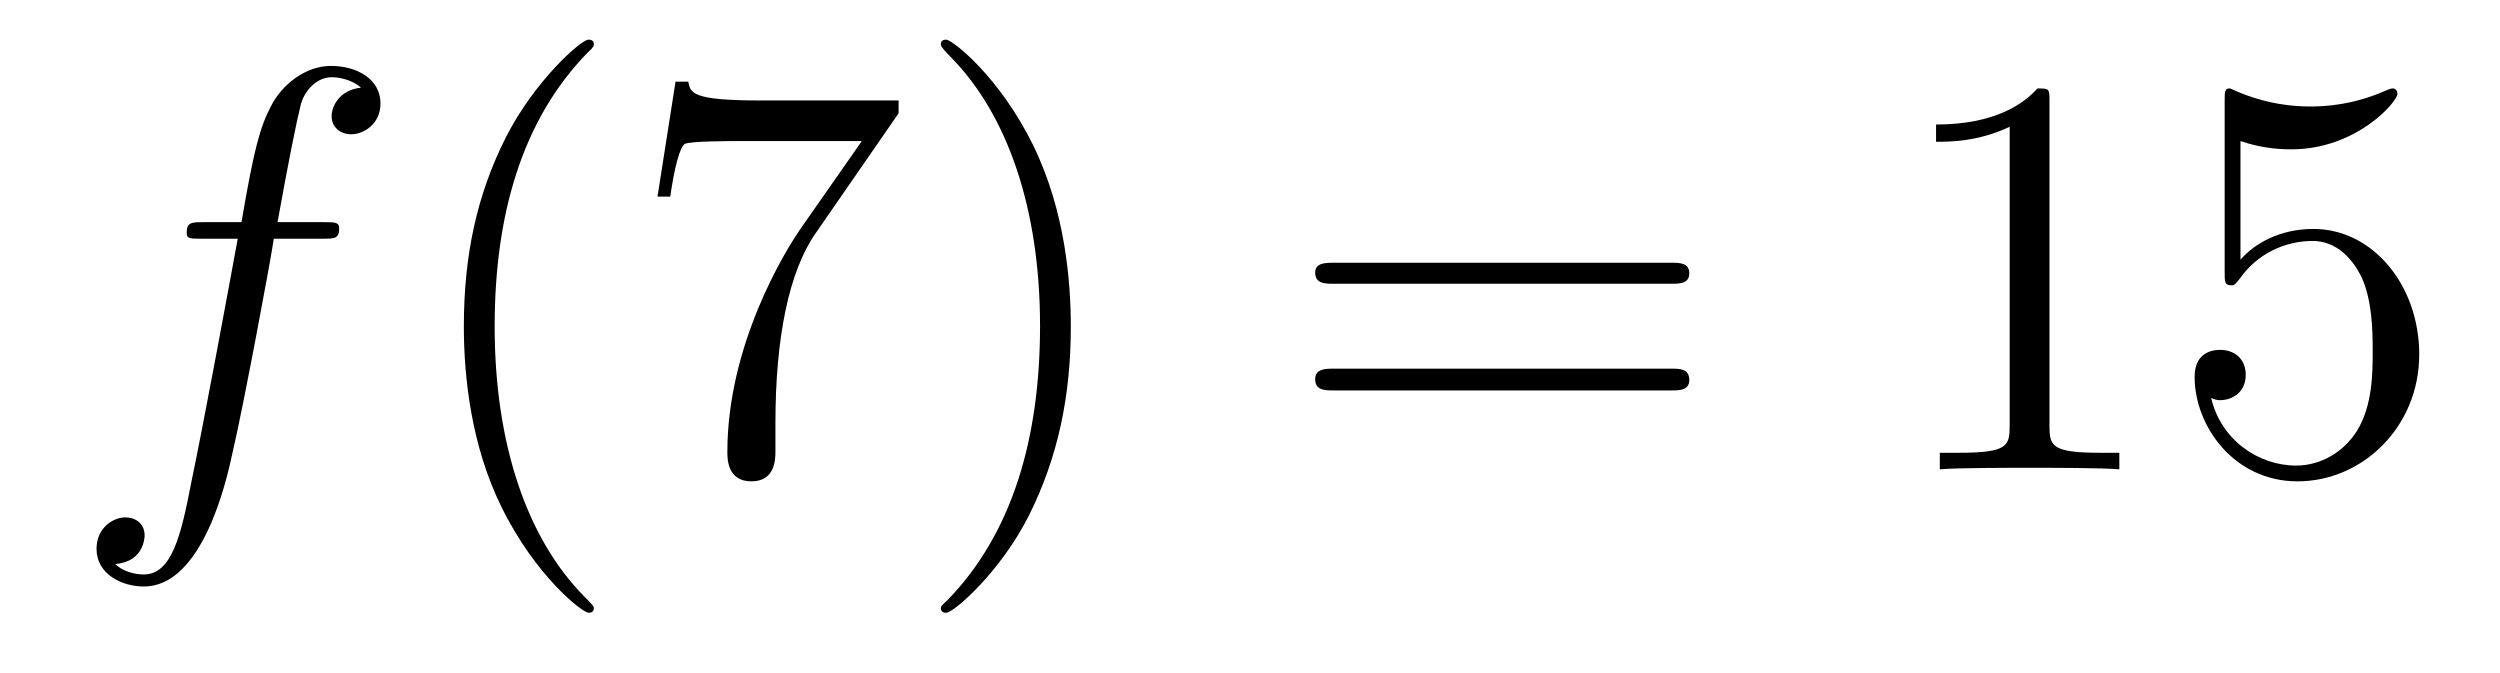 <?xml version='1.0'?>
<!-- This file was generated by dvisvgm 1.9.2 -->
<svg height='14pt' version='1.1' viewBox='0 -14 52 14' width='52pt' xmlns='http://www.w3.org/2000/svg' xmlns:xlink='http://www.w3.org/1999/xlink'>
<g id='page1'>
<g transform='matrix(1 0 0 1 -127 650)'>
<path d='M133.711 -659.035C133.961 -659.035 134.055 -659.035 134.055 -659.254C134.055 -659.379 133.961 -659.379 133.742 -659.379H132.773C132.992 -660.598 133.164 -661.457 133.258 -661.832C133.336 -662.113 133.586 -662.394 133.898 -662.394C134.148 -662.394 134.398 -662.285 134.508 -662.176C134.055 -662.129 133.898 -661.785 133.898 -661.582C133.898 -661.348 134.086 -661.207 134.305 -661.207C134.555 -661.207 134.914 -661.41 134.914 -661.848C134.914 -662.363 134.414 -662.629 133.883 -662.629C133.367 -662.629 132.867 -662.254 132.633 -661.785C132.414 -661.363 132.289 -660.941 132.023 -659.379H131.227C130.992 -659.379 130.883 -659.379 130.883 -659.16C130.883 -659.035 130.945 -659.035 131.195 -659.035H131.945C131.742 -657.926 131.242 -655.223 130.977 -653.957C130.773 -652.91 130.586 -652.051 129.992 -652.051C129.961 -652.051 129.617 -652.051 129.398 -652.269C130.008 -652.316 130.008 -652.848 130.008 -652.863C130.008 -653.098 129.836 -653.238 129.602 -653.238C129.367 -653.238 129.008 -653.035 129.008 -652.582C129.008 -652.066 129.523 -651.801 129.992 -651.801C131.211 -651.801 131.711 -653.988 131.836 -654.582C132.055 -655.504 132.648 -658.676 132.695 -659.035H133.711ZM134.156 -654.238' fill-rule='evenodd'/>
<path d='M139.352 -651.348C139.352 -651.379 139.352 -651.395 139.148 -651.598C137.961 -652.801 137.289 -654.77 137.289 -657.207C137.289 -659.52 137.852 -661.504 139.227 -662.91C139.352 -663.02 139.352 -663.051 139.352 -663.082C139.352 -663.16 139.289 -663.176 139.242 -663.176C139.086 -663.176 138.117 -662.316 137.523 -661.145C136.914 -659.941 136.648 -658.676 136.648 -657.207C136.648 -656.145 136.805 -654.723 137.43 -653.457C138.133 -652.02 139.117 -651.254 139.242 -651.254C139.289 -651.254 139.352 -651.27 139.352 -651.348ZM145.691 -661.644V-661.91H142.832C141.379 -661.91 141.363 -662.066 141.316 -662.301H141.051L140.676 -659.91H140.941C140.973 -660.129 141.082 -660.863 141.238 -661.004C141.332 -661.066 142.223 -661.066 142.395 -661.066H144.926L143.66 -659.254C143.332 -658.785 142.129 -656.832 142.129 -654.598C142.129 -654.457 142.129 -653.988 142.629 -653.988C143.129 -653.988 143.129 -654.457 143.129 -654.613V-655.207C143.129 -656.973 143.41 -658.363 143.973 -659.16L145.691 -661.644ZM149.273 -657.207C149.273 -658.113 149.164 -659.598 148.492 -660.973C147.789 -662.41 146.805 -663.176 146.68 -663.176C146.633 -663.176 146.57 -663.16 146.57 -663.082C146.57 -663.051 146.57 -663.02 146.773 -662.816C147.961 -661.613 148.633 -659.645 148.633 -657.223C148.633 -654.91 148.07 -652.91 146.695 -651.504C146.57 -651.395 146.57 -651.379 146.57 -651.348C146.57 -651.27 146.633 -651.254 146.68 -651.254C146.836 -651.254 147.805 -652.098 148.398 -653.27C149.008 -654.488 149.273 -655.77 149.273 -657.207ZM150.473 -654.238' fill-rule='evenodd'/>
<path d='M161.762 -658.098C161.934 -658.098 162.137 -658.098 162.137 -658.316C162.137 -658.535 161.934 -658.535 161.762 -658.535H154.746C154.574 -658.535 154.356 -658.535 154.356 -658.332C154.356 -658.098 154.559 -658.098 154.746 -658.098H161.762ZM161.762 -655.879C161.934 -655.879 162.137 -655.879 162.137 -656.098C162.137 -656.332 161.934 -656.332 161.762 -656.332H154.746C154.574 -656.332 154.356 -656.332 154.356 -656.113C154.356 -655.879 154.559 -655.879 154.746 -655.879H161.762ZM162.832 -654.238' fill-rule='evenodd'/>
<path d='M169.629 -661.879C169.629 -662.16 169.629 -662.16 169.379 -662.16C169.098 -661.848 168.504 -661.41 167.27 -661.41V-661.051C167.551 -661.051 168.144 -661.051 168.801 -661.363V-655.16C168.801 -654.723 168.77 -654.582 167.723 -654.582H167.348V-654.238C167.676 -654.27 168.832 -654.27 169.223 -654.27C169.613 -654.27 170.754 -654.27 171.082 -654.238V-654.582H170.707C169.66 -654.582 169.629 -654.723 169.629 -655.16V-661.879ZM173.602 -661.066C174.102 -660.894 174.523 -660.894 174.664 -660.894C176.008 -660.894 176.867 -661.879 176.867 -662.051C176.867 -662.098 176.836 -662.16 176.773 -662.16C176.742 -662.16 176.727 -662.16 176.617 -662.113C175.945 -661.816 175.367 -661.785 175.055 -661.785C174.273 -661.785 173.711 -662.019 173.492 -662.113C173.398 -662.16 173.383 -662.16 173.367 -662.16C173.273 -662.16 173.273 -662.082 173.273 -661.895V-658.348C173.273 -658.129 173.273 -658.066 173.414 -658.066C173.477 -658.066 173.492 -658.082 173.602 -658.223C173.945 -658.707 174.508 -658.988 175.102 -658.988C175.727 -658.988 176.039 -658.41 176.133 -658.207C176.336 -657.738 176.352 -657.16 176.352 -656.707S176.352 -655.566 176.023 -655.035C175.758 -654.613 175.289 -654.316 174.758 -654.316C173.977 -654.316 173.195 -654.848 172.992 -655.723C173.055 -655.691 173.117 -655.676 173.18 -655.676C173.383 -655.676 173.711 -655.801 173.711 -656.207C173.711 -656.535 173.477 -656.723 173.18 -656.723C172.961 -656.723 172.648 -656.629 172.648 -656.16C172.648 -655.145 173.461 -653.988 174.789 -653.988C176.133 -653.988 177.32 -655.113 177.32 -656.629C177.32 -658.051 176.367 -659.238 175.117 -659.238C174.43 -659.238 173.898 -658.941 173.602 -658.598V-661.066ZM177.949 -654.238' fill-rule='evenodd'/>
</g>
</g>
</svg>
